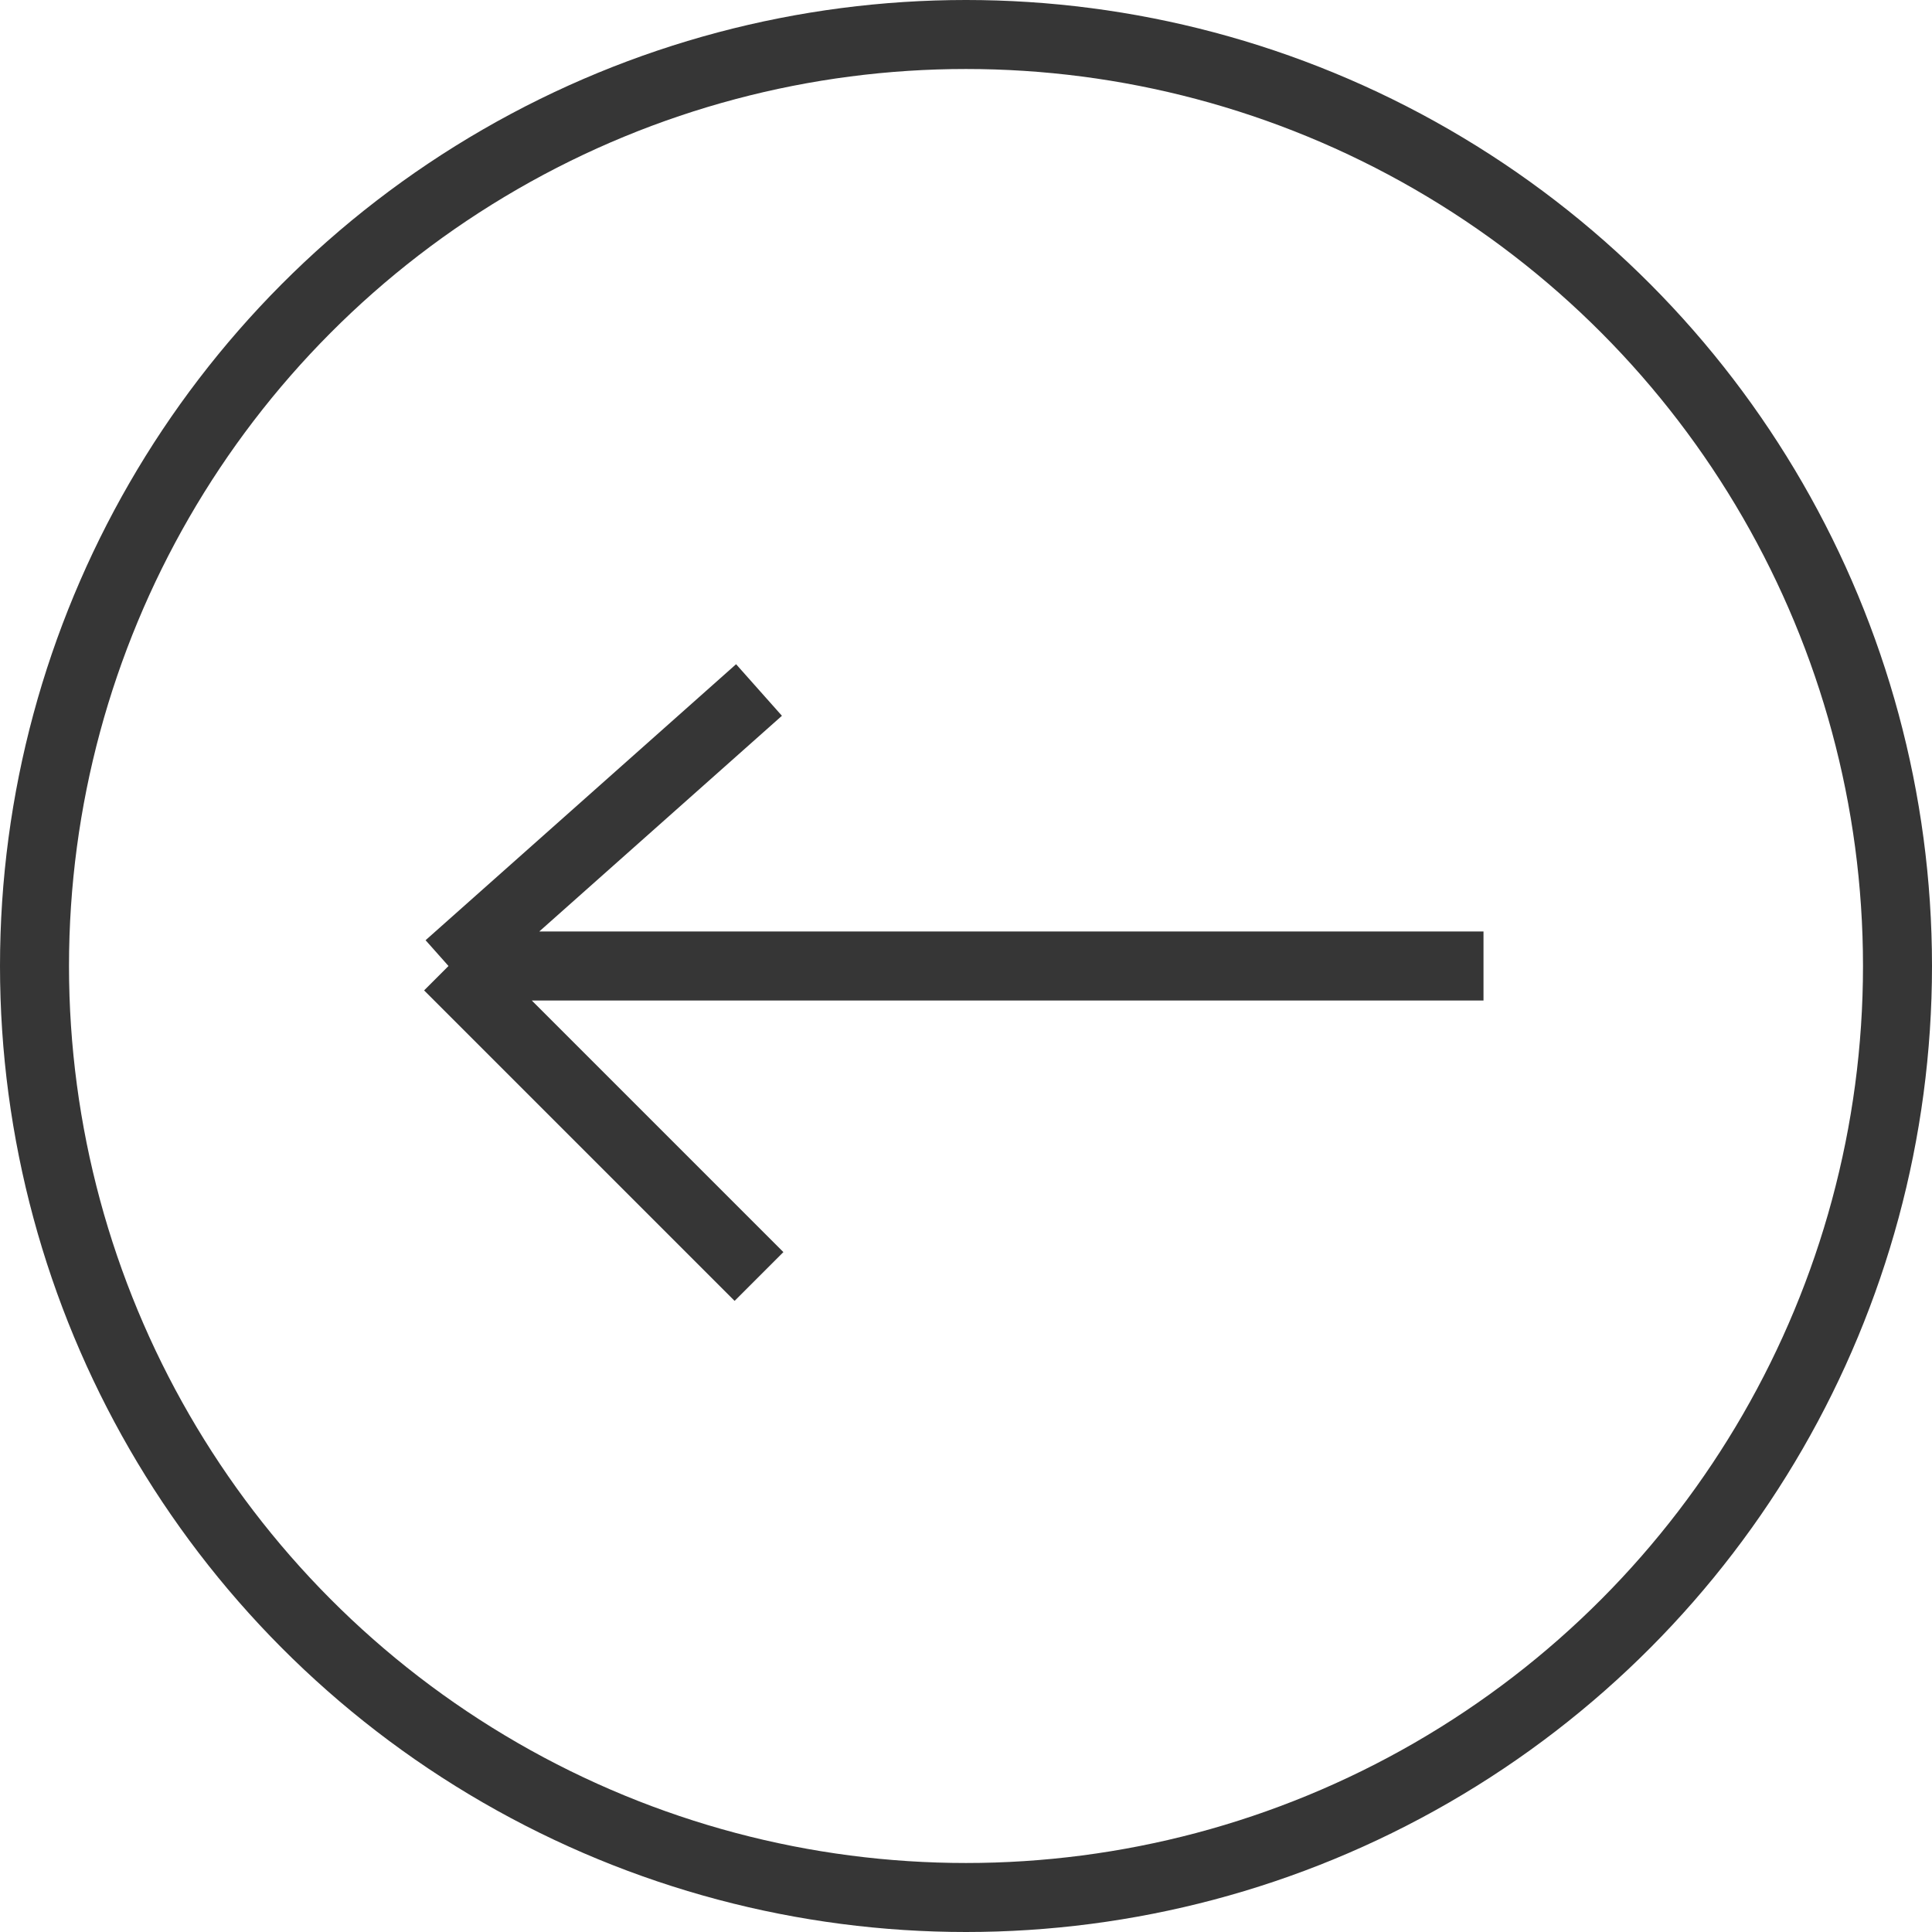 <svg width="28" height="28" viewBox="0 0 28 28" fill="none" xmlns="http://www.w3.org/2000/svg">
<circle cx="14" cy="14" r="13.5" stroke="#363636"/>
<path d="M21.5 14H6.5M6.5 14L11 10M6.5 14L11 18.5" stroke="#363636"/>
</svg>
